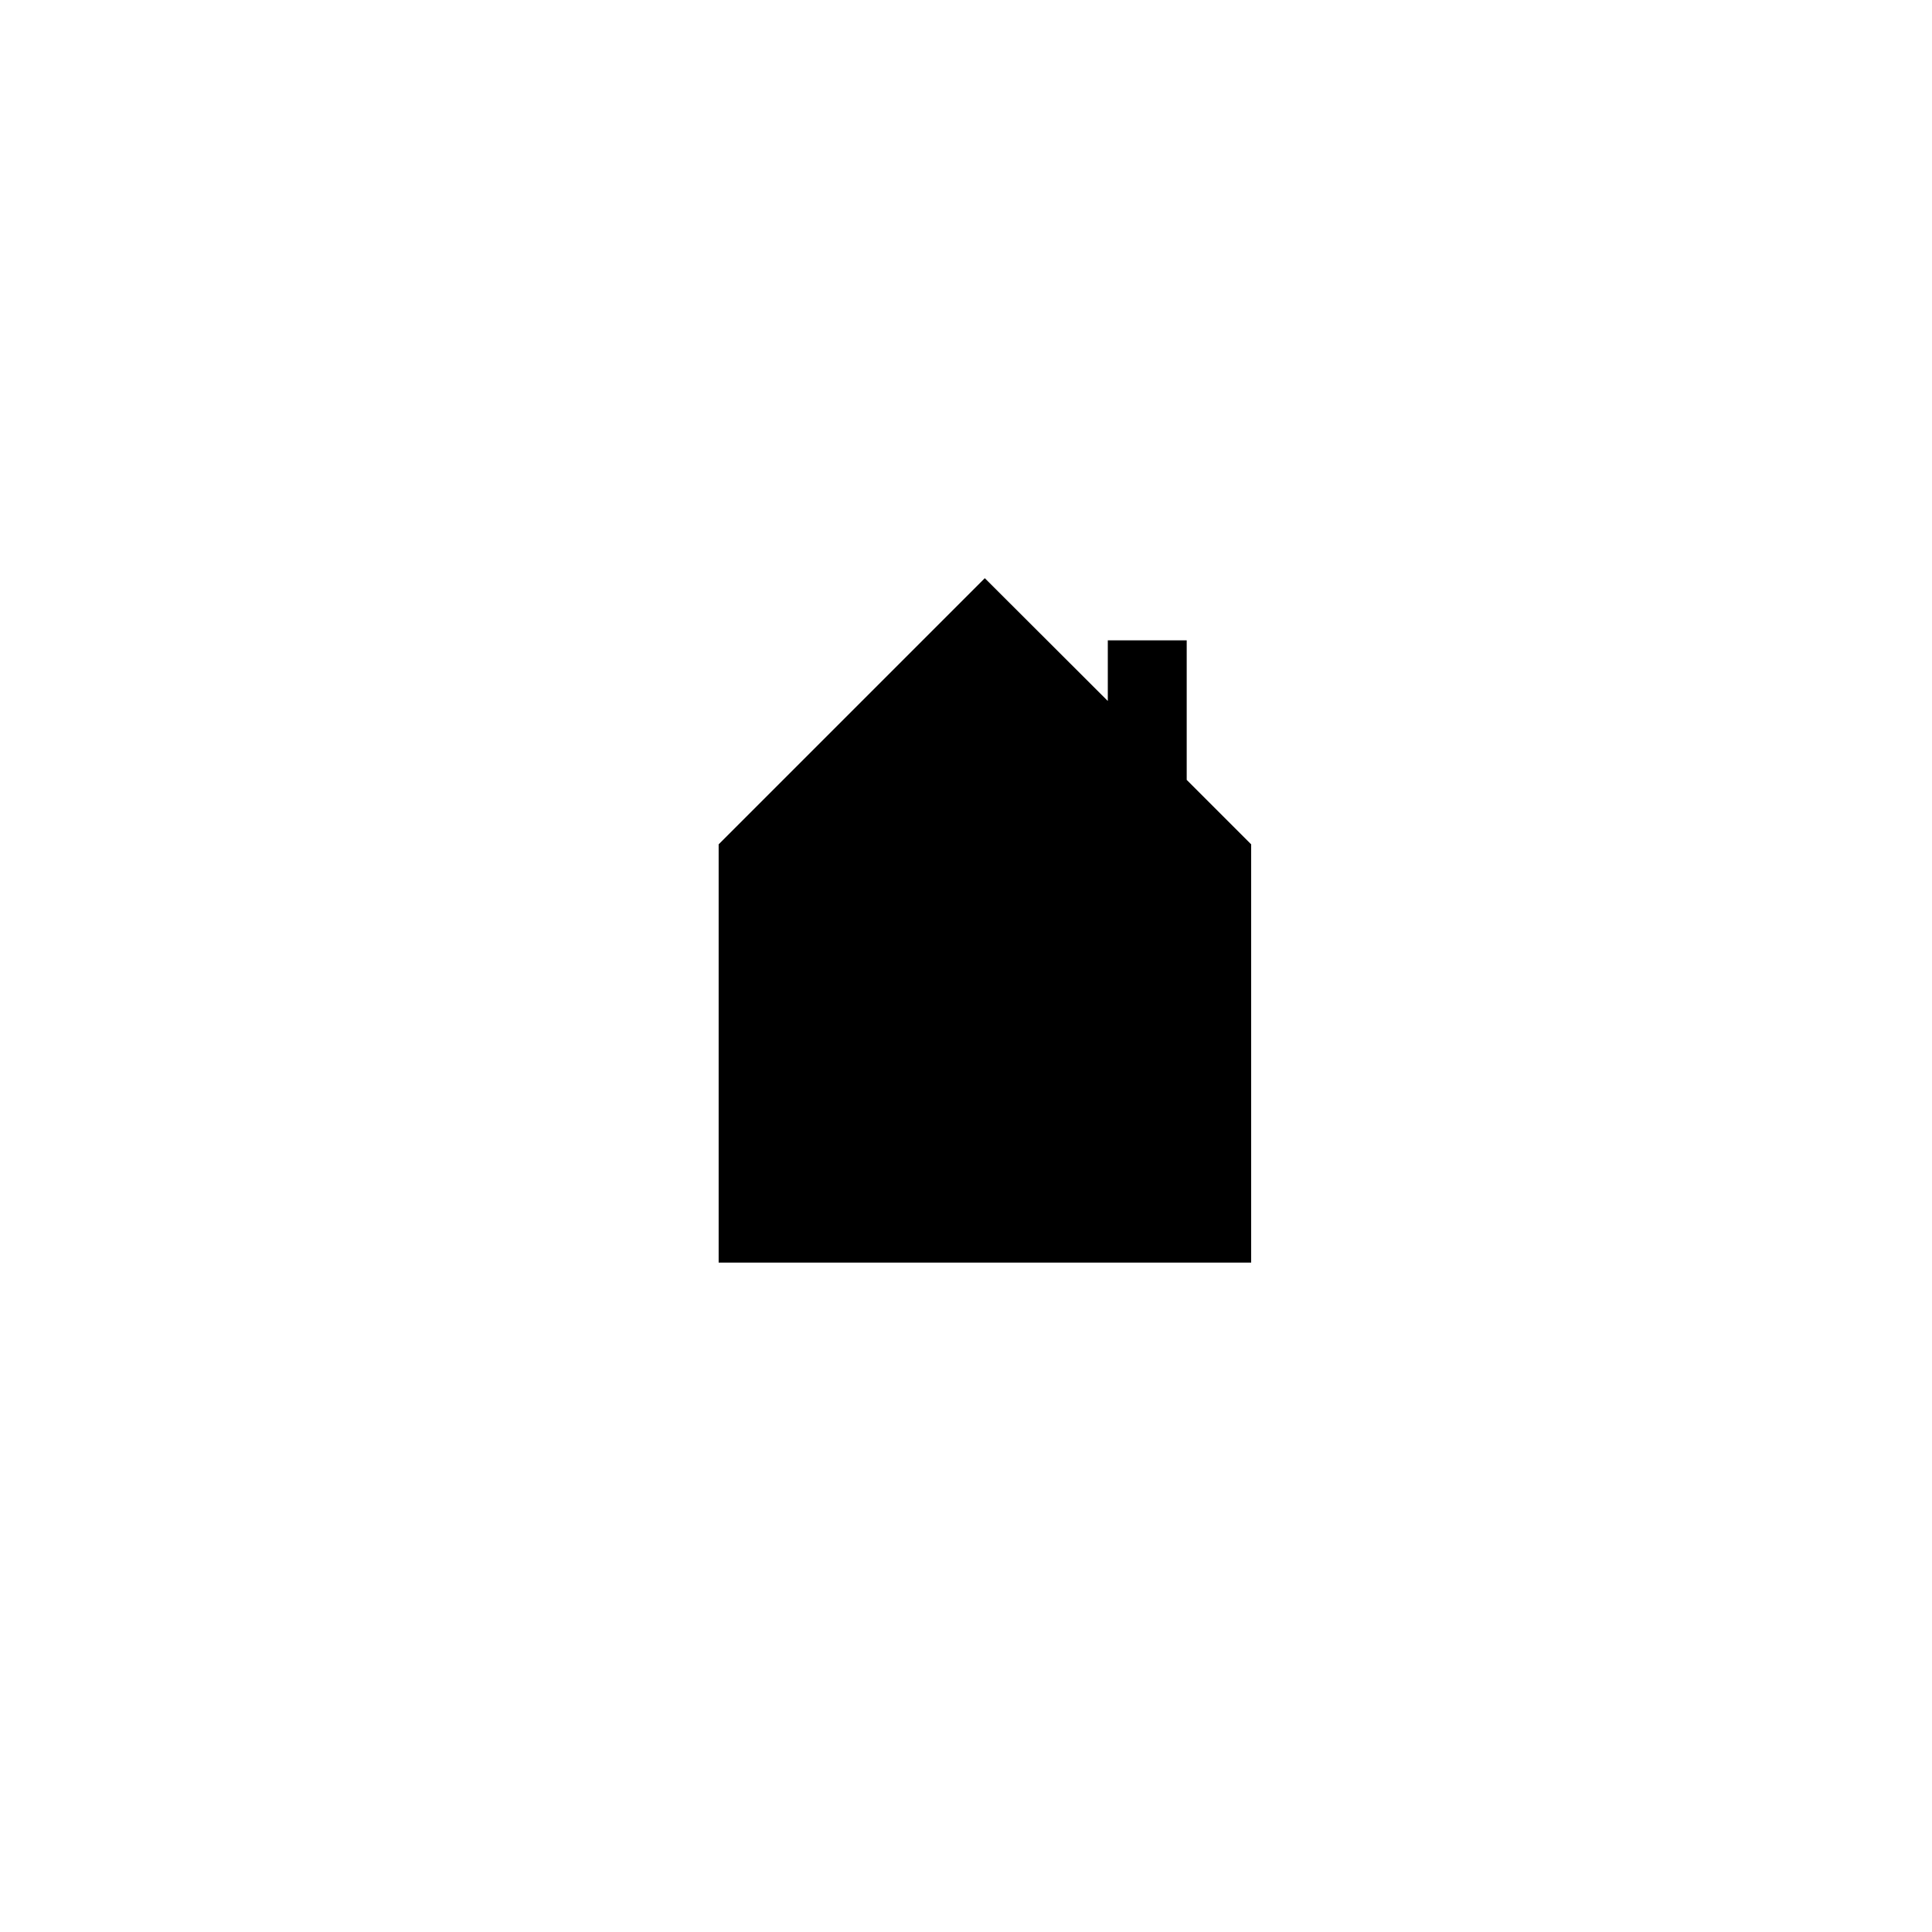 <?xml version="1.0" encoding="UTF-8"?>
<!-- Uploaded to: ICON Repo, www.svgrepo.com, Generator: ICON Repo Mixer Tools -->
<svg fill="#000000" width="800px" height="800px" version="1.1" viewBox="144 144 512 512" xmlns="http://www.w3.org/2000/svg">
 <path d="m458.49 350.68v-36.98h-20.91v16.07l-32.598-32.543-70.531 70.531v110.84h141.12v-110.84z"/>
</svg>